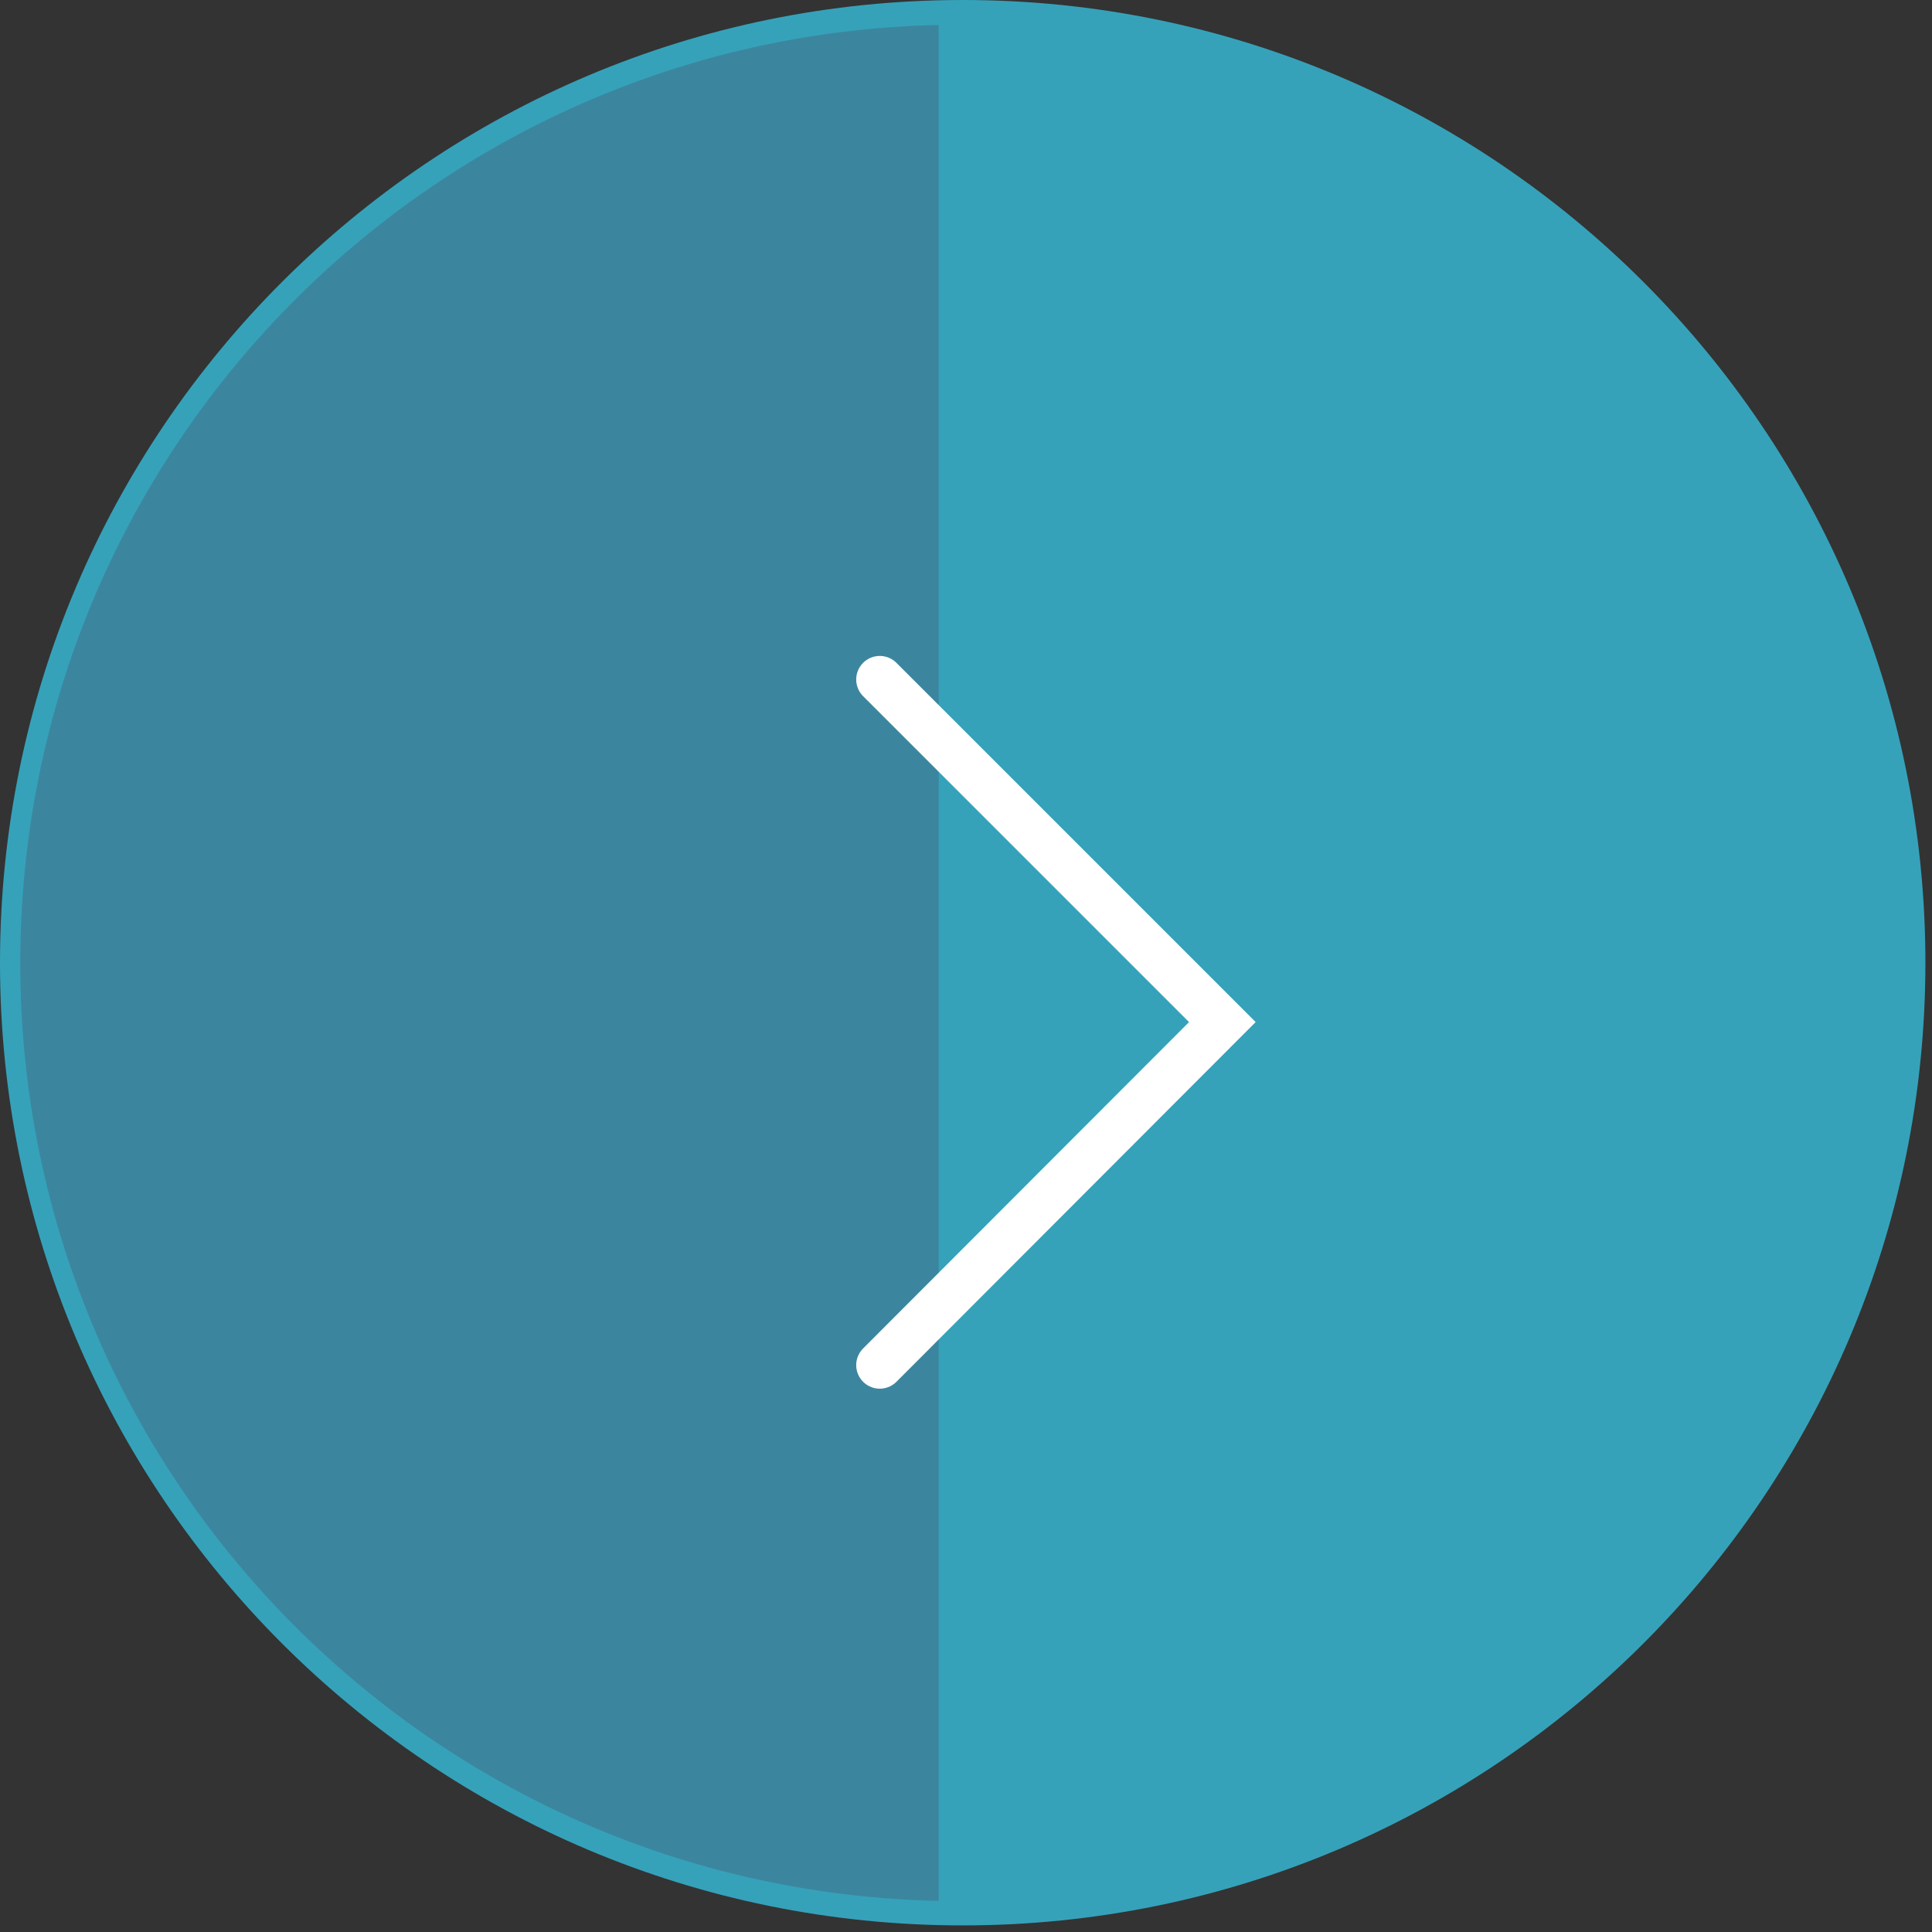 <svg width="41" height="41" viewBox="0 0 41 41" fill="none" xmlns="http://www.w3.org/2000/svg">
<rect x="0" y="0" width="41" height="41" fill="#333333" stroke="none"/>
<path d="M20.43 40.86C31.713 40.86 40.86 31.713 40.86 20.43C40.86 9.147 31.713 0 20.43 0C9.147 0 0 9.147 0 20.43C0 31.713 9.147 40.86 20.43 40.86Z" fill="#35A2BA"/>
<path opacity="0.35" d="M19.92 40.34V0.53C9.12 0.76 0.43 9.58 0.43 20.44C0.43 31.3 9.12 40.11 19.92 40.34Z" fill="#45536C"/>
<path d="M18.67 14.42L25.94 21.69L18.67 28.97" stroke="white" stroke-miterlimit="10" stroke-linecap="round"/>
</svg>
